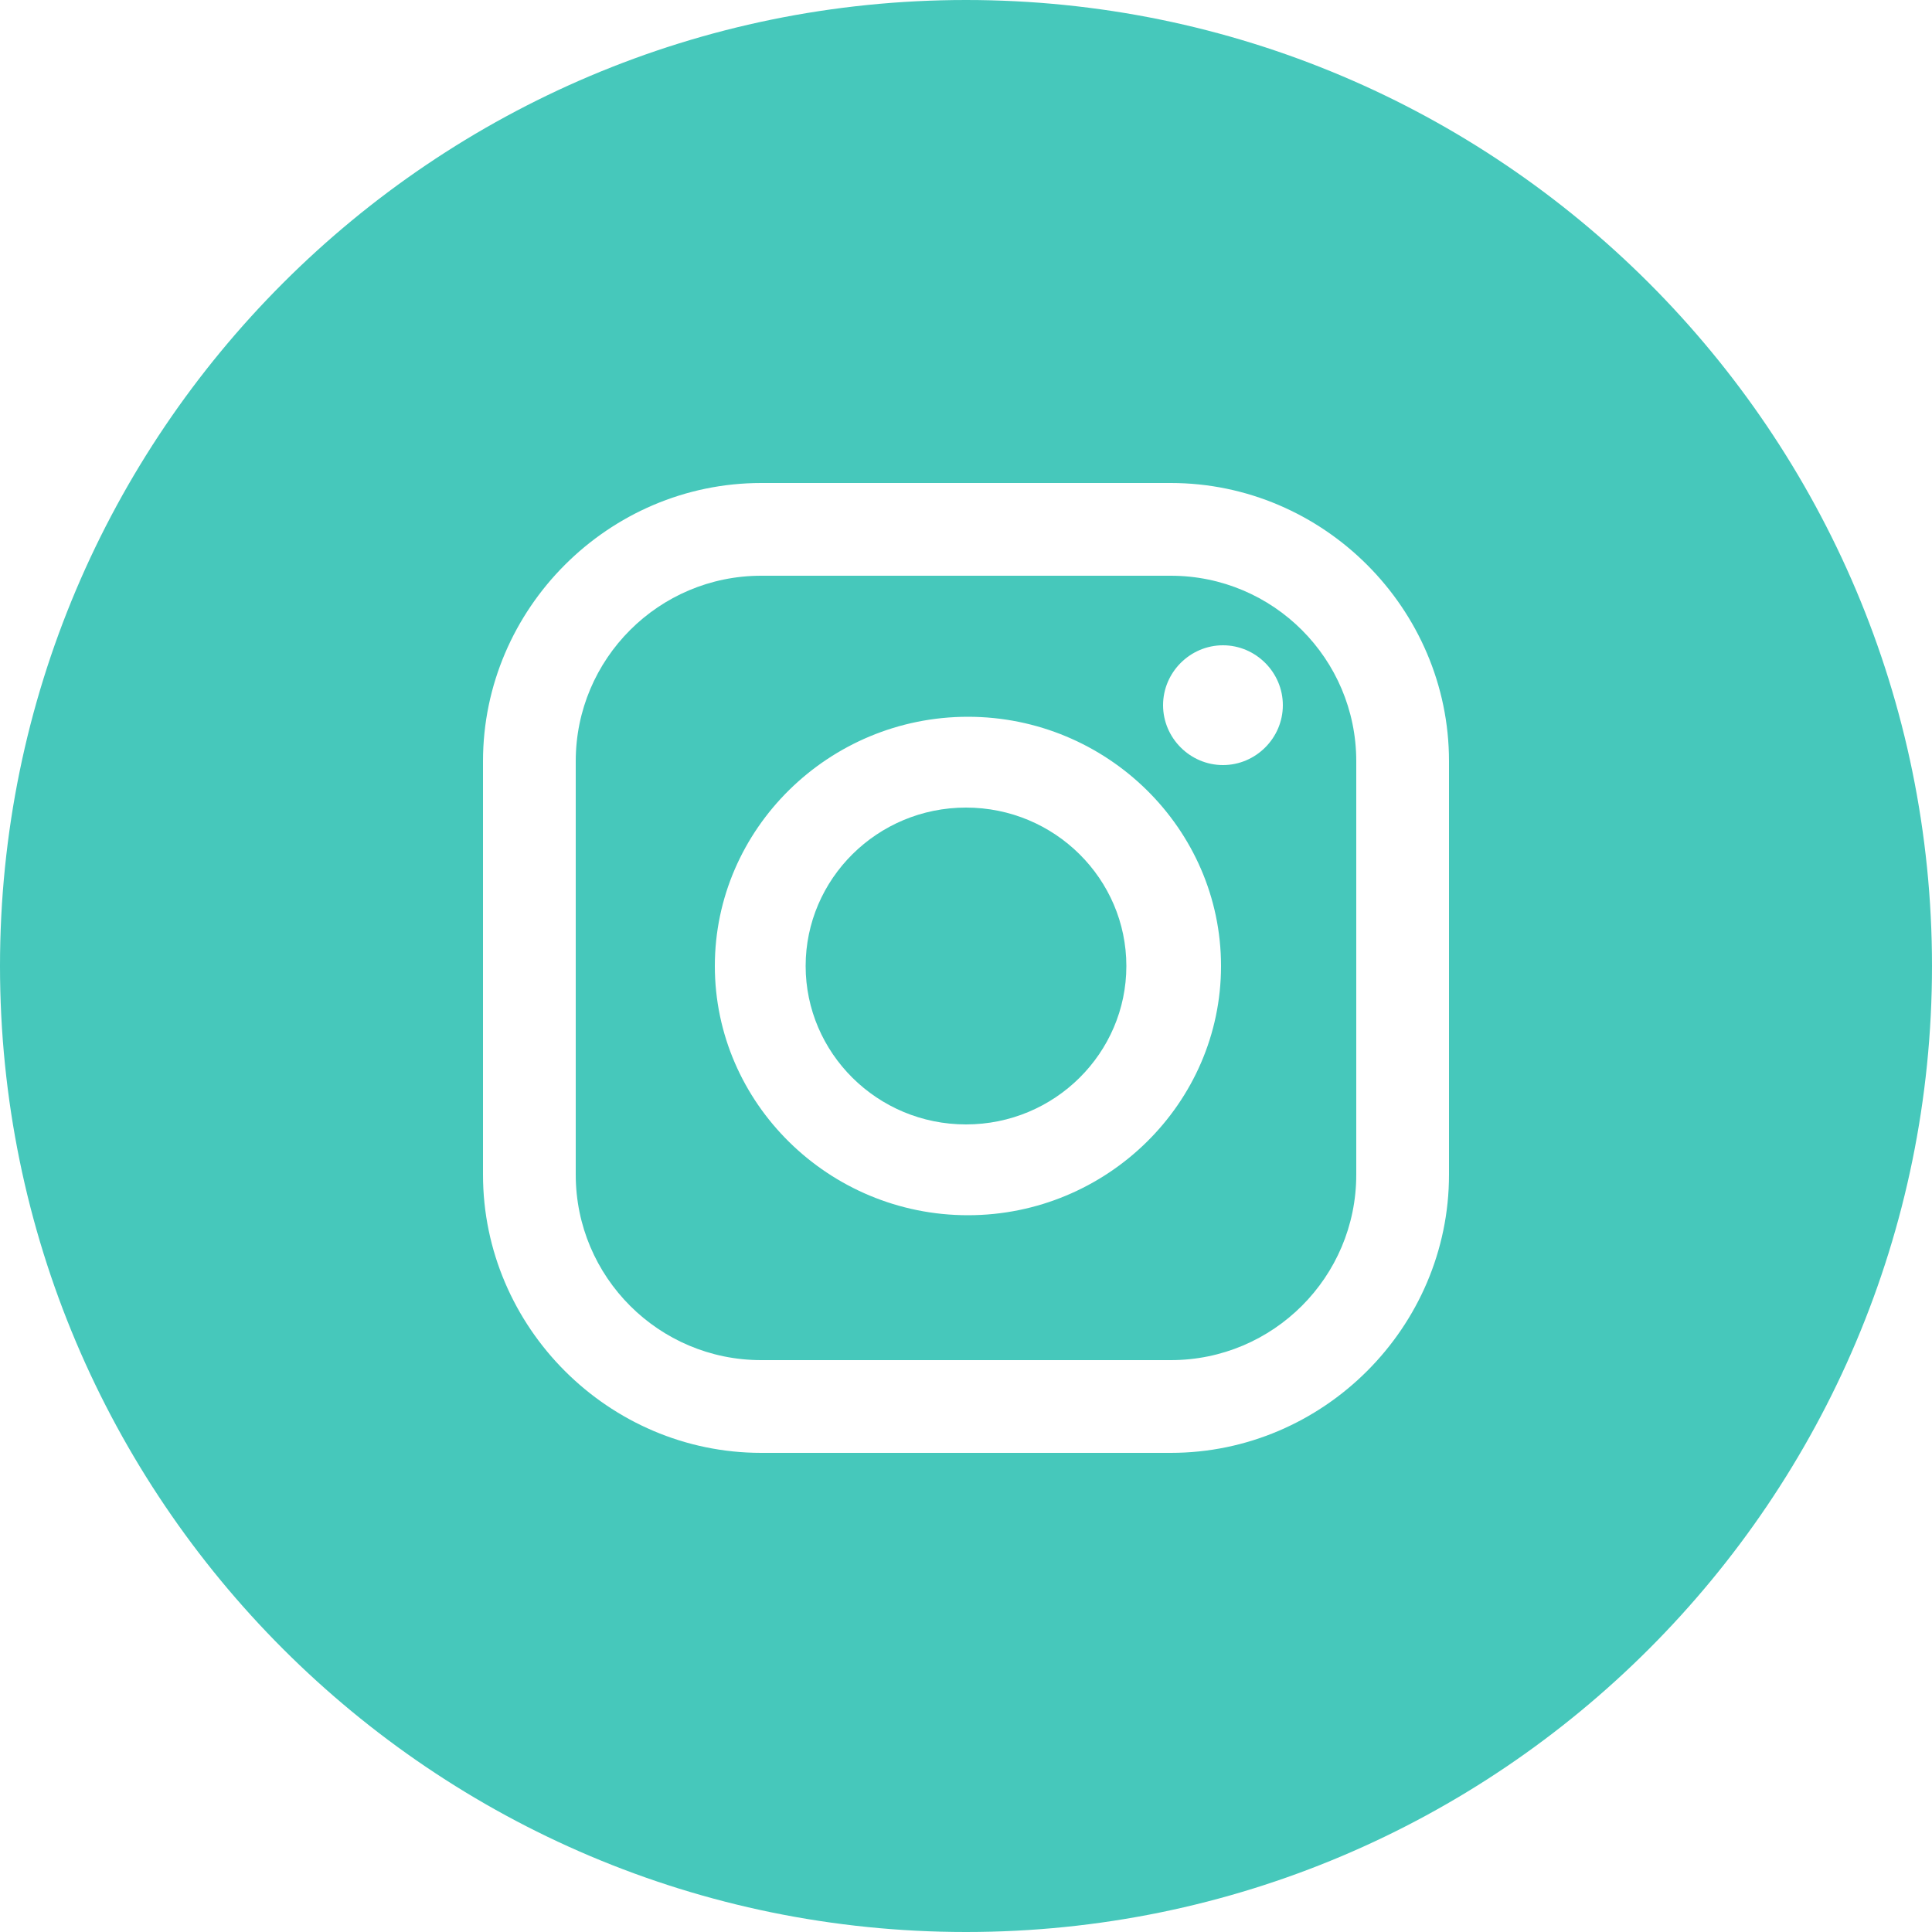 <?xml version="1.0" encoding="UTF-8"?> <svg xmlns="http://www.w3.org/2000/svg" id="Layer_1" version="1.1" viewBox="0 0 100 100"><defs><style> .st0 { fill: #46c8bb; fill-rule: evenodd; } </style></defs><path class="st0" d="M50,100c27.6,0,50-22.4,50-50S77.6,0,50,0,0,22.4,0,50s22.4,50,50,50ZM25,39.4c0-7.9,6.5-14.4,14.4-14.4h21.2c7.9,0,14.4,6.5,14.4,14.4v21.4c0,7.9-6.5,14.4-14.4,14.4h-21.2c-7.9,0-14.4-6.5-14.4-14.4,0,0,0-21.4,0-21.4ZM60.6,70.4c5.3,0,9.6-4.3,9.6-9.6v-21.4c0-5.3-4.3-9.6-9.6-9.6h-21.2c-5.3,0-9.6,4.3-9.6,9.6v21.4c0,5.3,4.3,9.6,9.6,9.6h21.2ZM37,50c0-7.1,5.9-12.9,13.1-12.9s13.1,5.8,13.1,12.9-5.9,12.9-13.1,12.9-13.1-5.8-13.1-12.9ZM41.7,50c0,4.5,3.7,8.2,8.3,8.2s8.3-3.7,8.3-8.2-3.7-8.2-8.3-8.2-8.3,3.7-8.3,8.2ZM63.3,39.6c1.7,0,3.1-1.4,3.1-3.1s-1.4-3.1-3.1-3.1-3.1,1.4-3.1,3.1,1.4,3.1,3.1,3.1Z"></path></svg> 